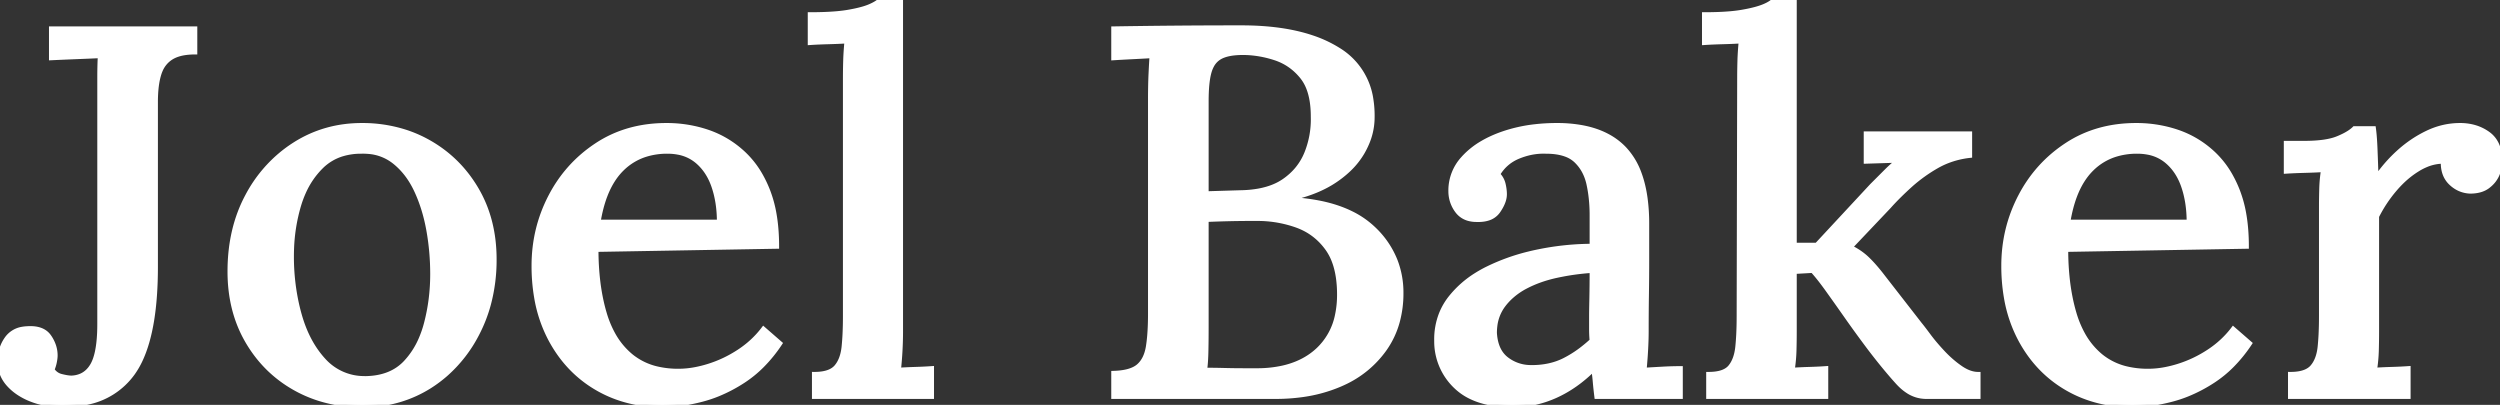 <svg width="476.101" height="77.101" viewBox="0 0 476.101 77.101" xmlns="http://www.w3.org/2000/svg"><rect x="0" y="0" width="476.101" height="77.101" fill="#333333" stroke="none"/><g id="svgGroup" stroke-linecap="round" fill-rule="evenodd" font-size="9pt" stroke="#ffffff" stroke-width="0.25mm" fill="#ffffff" style="stroke:#ffffff;stroke-width:0.25mm;fill:#ffffff"><path d="M 347.701 75.5 L 325.401 75.5 L 325.401 71.3 Q 328.211 71.3 329.398 70.072 A 2.854 2.854 0 0 0 329.551 69.9 Q 330.701 68.5 330.951 66 A 46.735 46.735 0 0 0 331.122 63.659 Q 331.201 62.056 331.201 60.2 L 331.301 15 Q 331.301 13.3 331.351 11.55 Q 331.401 9.8 331.601 7.8 Q 329.901 7.9 328.001 7.95 A 102.599 102.599 0 0 0 326.307 8.008 Q 325.398 8.047 324.601 8.1 L 324.601 2.8 A 70.939 70.939 0 0 0 327.18 2.756 Q 329.829 2.659 331.651 2.35 A 34.746 34.746 0 0 0 333.195 2.054 Q 334.665 1.735 335.661 1.354 A 9.616 9.616 0 0 0 335.801 1.3 A 9.862 9.862 0 0 0 336.573 0.955 Q 337.469 0.503 337.901 0 L 341.701 0 L 341.701 46.7 L 346.001 46.7 L 356.501 35.4 L 359.301 32.6 A 24.155 24.155 0 0 1 360.801 31.217 A 20.072 20.072 0 0 1 361.701 30.5 L 355.401 30.7 L 355.401 25.5 L 375.101 25.5 L 375.101 29.6 A 16.563 16.563 0 0 0 370.075 30.967 A 15.373 15.373 0 0 0 368.751 31.65 A 29.744 29.744 0 0 0 363.89 35.139 A 27.676 27.676 0 0 0 363.601 35.4 A 66.301 66.301 0 0 0 361.722 37.18 Q 360.811 38.08 360.046 38.917 A 37.462 37.462 0 0 0 359.701 39.3 L 352.301 47.1 A 12.648 12.648 0 0 1 354.869 48.703 A 11.415 11.415 0 0 1 355.601 49.35 Q 357.001 50.7 358.601 52.8 L 365.601 61.8 Q 366.061 62.353 367.073 63.711 A 157.442 157.442 0 0 1 367.251 63.95 Q 368.401 65.5 370.001 67.2 A 21.516 21.516 0 0 0 372.378 69.385 A 18.725 18.725 0 0 0 373.351 70.1 A 8.147 8.147 0 0 0 374.589 70.808 Q 375.676 71.3 376.701 71.3 L 376.701 75.5 L 366.801 75.5 A 6.304 6.304 0 0 1 363.229 74.365 Q 362.369 73.788 361.559 72.917 A 12.194 12.194 0 0 1 361.451 72.8 Q 359.345 70.48 356.907 67.347 A 140.25 140.25 0 0 1 356.101 66.3 Q 353.701 63.1 351.701 60.25 Q 349.701 57.4 348.051 55.1 A 61.349 61.349 0 0 0 347.063 53.76 Q 346.042 52.415 345.227 51.528 A 18.143 18.143 0 0 0 345.201 51.5 L 341.701 51.7 L 341.701 63.1 Q 341.701 64.9 341.651 66.75 Q 341.601 68.6 341.301 70.5 A 99.568 99.568 0 0 1 344.389 70.356 A 108.784 108.784 0 0 1 344.601 70.35 Q 346.301 70.3 347.701 70.2 L 347.701 75.5 Z M 242.901 75.5 L 212.101 75.5 L 212.101 71.1 Q 215.089 71.009 216.56 69.976 A 3.714 3.714 0 0 0 216.851 69.75 Q 218.301 68.5 218.701 66 Q 218.99 64.192 219.07 61.704 A 62.408 62.408 0 0 0 219.101 59.7 L 219.101 18.9 A 125.204 125.204 0 0 1 219.124 16.413 Q 219.148 15.237 219.194 14.189 A 74.911 74.911 0 0 1 219.201 14.05 Q 219.29 12.127 219.38 10.884 A 57.687 57.687 0 0 1 219.401 10.6 Q 217.701 10.7 215.701 10.8 A 345.837 345.837 0 0 0 213.857 10.897 Q 212.984 10.945 212.204 10.994 A 208.604 208.604 0 0 0 212.101 11 L 212.101 5.5 Q 218.101 5.4 224.101 5.35 Q 230.101 5.3 236.401 5.3 Q 244.271 5.3 249.873 7.191 A 23.191 23.191 0 0 1 254.901 9.55 A 13.187 13.187 0 0 1 261.106 19.152 Q 261.313 20.524 261.313 22.037 A 22.895 22.895 0 0 1 261.301 22.8 A 12.448 12.448 0 0 1 260.264 27.326 A 15.616 15.616 0 0 1 259.451 28.95 A 14.736 14.736 0 0 1 256.756 32.325 A 19.709 19.709 0 0 1 254.201 34.35 Q 250.86 36.593 245.969 37.698 A 35.239 35.239 0 0 1 245.501 37.8 L 245.501 38 A 38.231 38.231 0 0 1 251.59 38.742 Q 254.786 39.416 257.307 40.659 A 16.803 16.803 0 0 1 261.501 43.55 A 16.88 16.88 0 0 1 265.712 49.716 A 16.759 16.759 0 0 1 266.801 55.8 A 20.44 20.44 0 0 1 266.108 61.228 A 16.54 16.54 0 0 1 263.651 66.45 A 19.515 19.515 0 0 1 255.811 72.904 A 23.41 23.41 0 0 1 255.151 73.2 A 27.849 27.849 0 0 1 248.055 75.149 A 36.469 36.469 0 0 1 242.901 75.5 Z M 320.001 75.5 L 304.101 75.5 A 90.496 90.496 0 0 1 303.965 74.356 Q 303.914 73.903 303.873 73.489 A 50.911 50.911 0 0 1 303.801 72.7 A 35.093 35.093 0 0 0 303.594 70.844 A 40.044 40.044 0 0 0 303.501 70.2 Q 300.101 73.6 296.201 75.35 Q 292.301 77.1 288.101 77.1 A 23.282 23.282 0 0 1 283.995 76.762 Q 281.753 76.36 279.989 75.478 A 10.86 10.86 0 0 1 277.251 73.55 A 11.789 11.789 0 0 1 273.604 65.03 A 15.158 15.158 0 0 1 273.601 64.7 A 13.154 13.154 0 0 1 274.479 59.843 A 12.235 12.235 0 0 1 276.301 56.7 A 19.234 19.234 0 0 1 281.183 52.38 A 23.778 23.778 0 0 1 283.401 51.15 A 38.727 38.727 0 0 1 291.079 48.382 A 44.2 44.2 0 0 1 293.001 47.95 A 51.75 51.75 0 0 1 302.536 46.905 A 47.812 47.812 0 0 1 303.201 46.9 L 303.201 41 A 30.037 30.037 0 0 0 302.969 37.199 A 24.806 24.806 0 0 0 302.601 35.05 Q 302.001 32.3 300.151 30.55 A 5.653 5.653 0 0 0 298.15 29.358 Q 296.602 28.8 294.401 28.8 A 11.764 11.764 0 0 0 293.948 28.791 Q 291.871 28.791 289.794 29.525 A 14.374 14.374 0 0 0 289.201 29.75 Q 286.601 30.8 285.201 33.2 Q 286.001 34 286.251 35.05 Q 286.501 36.1 286.501 37 A 3.965 3.965 0 0 1 286.303 38.195 Q 286.14 38.71 285.843 39.264 A 9.507 9.507 0 0 1 285.301 40.15 A 3.595 3.595 0 0 1 283.287 41.573 Q 282.386 41.841 281.201 41.8 A 5.549 5.549 0 0 1 279.687 41.605 A 3.964 3.964 0 0 1 277.551 40.15 A 6.156 6.156 0 0 1 276.303 36.505 A 7.61 7.61 0 0 1 276.301 36.3 A 8.955 8.955 0 0 1 278.63 30.253 A 11.661 11.661 0 0 1 278.951 29.9 A 15.149 15.149 0 0 1 282.317 27.264 Q 284.044 26.25 286.201 25.5 A 28.514 28.514 0 0 1 292.298 24.134 A 36.465 36.465 0 0 1 296.501 23.9 A 26.152 26.152 0 0 1 301.337 24.318 Q 304.064 24.832 306.18 25.978 A 12.546 12.546 0 0 1 309.351 28.4 A 13.596 13.596 0 0 1 312.179 33.119 Q 312.934 35.175 313.288 37.723 A 35.52 35.52 0 0 1 313.601 42.6 L 313.601 49.5 Q 313.601 52.8 313.551 56.1 Q 313.501 59.4 313.501 63.1 A 53.95 53.95 0 0 1 313.479 64.594 Q 313.457 65.379 313.413 66.249 A 89.84 89.84 0 0 1 313.401 66.5 A 90.82 90.82 0 0 1 313.205 69.335 A 105.899 105.899 0 0 1 313.101 70.5 Q 314.801 70.4 316.601 70.3 A 65.704 65.704 0 0 1 318.773 70.214 A 54.891 54.891 0 0 1 320.001 70.2 L 320.001 75.5 Z M 19.001 61.7 L 19.001 19.6 L 19.001 14.8 Q 19.001 12.5 19.101 10.6 Q 16.901 10.7 14.401 10.8 Q 11.901 10.9 9.801 11 L 9.801 5.5 L 37.101 5.5 L 37.101 9.9 A 13.066 13.066 0 0 0 35.41 10.003 Q 34.521 10.119 33.788 10.367 A 5.707 5.707 0 0 0 32.551 10.95 A 5.29 5.29 0 0 0 30.53 13.349 A 7.002 7.002 0 0 0 30.251 14.1 A 12.85 12.85 0 0 0 29.842 15.908 Q 29.695 16.848 29.637 17.939 A 27.816 27.816 0 0 0 29.601 19.4 L 29.601 50.8 Q 29.601 62.388 26.704 68.549 A 15.764 15.764 0 0 1 25.251 71.05 A 14.025 14.025 0 0 1 16.422 76.648 A 22.275 22.275 0 0 1 11.801 77.1 A 16.184 16.184 0 0 1 7.114 76.433 A 14.967 14.967 0 0 1 6.001 76.05 A 12.645 12.645 0 0 1 3.58 74.811 A 9.925 9.925 0 0 1 1.651 73.15 Q 0.001 71.3 0.001 68.8 A 7.511 7.511 0 0 1 0.508 66.015 A 7.042 7.042 0 0 1 1.301 64.55 A 4.449 4.449 0 0 1 4.271 62.699 A 6.62 6.62 0 0 1 5.201 62.6 Q 7.345 62.452 8.56 63.343 A 3.269 3.269 0 0 1 9.301 64.1 A 6.664 6.664 0 0 1 10.237 65.963 A 5.81 5.81 0 0 1 10.501 67.7 Q 10.501 68.04 10.431 68.495 A 9.989 9.989 0 0 1 10.351 68.95 Q 10.201 69.7 9.901 70.4 A 2.782 2.782 0 0 0 11.624 71.68 A 3.653 3.653 0 0 0 11.701 71.7 Q 12.901 72 13.601 72 A 5.02 5.02 0 0 0 15.555 71.555 Q 16.844 70.954 17.651 69.55 Q 18.781 67.582 18.965 63.403 A 38.858 38.858 0 0 0 19.001 61.7 Z M 147.901 46.9 L 113.501 47.5 A 51.134 51.134 0 0 0 113.841 53.545 Q 114.224 56.759 115.038 59.556 A 31.958 31.958 0 0 0 115.051 59.6 A 19.847 19.847 0 0 0 116.687 63.611 A 14.357 14.357 0 0 0 120.101 67.8 A 12.23 12.23 0 0 0 125.296 70.292 A 17.7 17.7 0 0 0 129.201 70.7 A 17.476 17.476 0 0 0 132.525 70.366 A 22.643 22.643 0 0 0 134.951 69.75 Q 138.001 68.8 140.751 67 Q 143.501 65.2 145.401 62.7 L 148.501 65.4 A 27.403 27.403 0 0 1 145.086 69.604 A 21.848 21.848 0 0 1 141.601 72.45 A 28.483 28.483 0 0 1 136.542 75.102 A 24.378 24.378 0 0 1 133.651 76.05 A 35.138 35.138 0 0 1 129.88 76.821 A 25.674 25.674 0 0 1 126.201 77.1 Q 119.201 77.1 113.651 73.85 Q 108.101 70.6 104.901 64.65 A 26.285 26.285 0 0 1 102.189 56.6 A 35.346 35.346 0 0 1 101.701 50.6 Q 101.701 43.6 104.851 37.5 Q 108.001 31.4 113.701 27.65 Q 119.401 23.9 126.901 23.9 A 24.244 24.244 0 0 1 134.262 25.005 A 22.909 22.909 0 0 1 134.851 25.2 Q 138.601 26.5 141.551 29.25 A 17.606 17.606 0 0 1 144.95 33.668 A 22.504 22.504 0 0 1 146.201 36.35 A 23.081 23.081 0 0 1 147.407 40.753 Q 147.901 43.558 147.901 46.9 Z M 427.801 46.9 L 393.401 47.5 A 51.134 51.134 0 0 0 393.741 53.545 Q 394.124 56.759 394.938 59.556 A 31.958 31.958 0 0 0 394.951 59.6 A 19.847 19.847 0 0 0 396.587 63.611 A 14.357 14.357 0 0 0 400.001 67.8 A 12.23 12.23 0 0 0 405.196 70.292 A 17.7 17.7 0 0 0 409.101 70.7 A 17.476 17.476 0 0 0 412.425 70.366 A 22.643 22.643 0 0 0 414.851 69.75 Q 417.901 68.8 420.651 67 Q 423.401 65.2 425.301 62.7 L 428.401 65.4 A 27.403 27.403 0 0 1 424.986 69.604 A 21.848 21.848 0 0 1 421.501 72.45 A 28.483 28.483 0 0 1 416.442 75.102 A 24.378 24.378 0 0 1 413.551 76.05 A 35.138 35.138 0 0 1 409.78 76.821 A 25.674 25.674 0 0 1 406.101 77.1 Q 399.101 77.1 393.551 73.85 Q 388.001 70.6 384.801 64.65 A 26.285 26.285 0 0 1 382.089 56.6 A 35.346 35.346 0 0 1 381.601 50.6 Q 381.601 43.6 384.751 37.5 Q 387.901 31.4 393.601 27.65 Q 399.301 23.9 406.801 23.9 A 24.244 24.244 0 0 1 414.162 25.005 A 22.909 22.909 0 0 1 414.751 25.2 Q 418.501 26.5 421.451 29.25 A 17.606 17.606 0 0 1 424.85 33.668 A 22.504 22.504 0 0 1 426.101 36.35 A 23.081 23.081 0 0 1 427.307 40.753 Q 427.801 43.558 427.801 46.9 Z M 436.201 75.5 L 436.201 71.3 A 10.087 10.087 0 0 0 437.667 71.201 Q 439.424 70.942 440.307 70.004 A 2.998 2.998 0 0 0 440.401 69.9 Q 441.601 68.5 441.851 66 A 46.735 46.735 0 0 0 442.022 63.659 Q 442.101 62.056 442.101 60.2 L 442.101 39.4 Q 442.101 37.8 442.151 35.95 Q 442.201 34.1 442.501 32.3 Q 440.801 32.4 438.901 32.45 Q 437.001 32.5 435.401 32.6 L 435.401 27.3 L 438.801 27.3 Q 443.001 27.3 445.201 26.4 A 16.706 16.706 0 0 0 446.43 25.842 Q 447.618 25.24 448.303 24.595 A 4.526 4.526 0 0 0 448.401 24.5 L 452.001 24.5 Q 452.154 25.572 452.248 27.289 A 74.252 74.252 0 0 1 452.301 28.4 A 620.945 620.945 0 0 1 452.4 31.045 Q 452.45 32.441 452.5 33.988 A 952.145 952.145 0 0 1 452.501 34 Q 454.401 31.2 456.901 28.95 Q 459.401 26.7 462.351 25.3 Q 465.301 23.9 468.501 23.9 A 9.752 9.752 0 0 1 471.387 24.312 A 8.243 8.243 0 0 1 473.851 25.55 Q 476.101 27.2 476.101 30.9 A 4.42 4.42 0 0 1 476.01 31.762 Q 475.927 32.178 475.768 32.636 A 9.099 9.099 0 0 1 475.551 33.2 A 5.322 5.322 0 0 1 474.23 35.05 A 6.585 6.585 0 0 1 473.751 35.45 Q 472.652 36.285 470.897 36.386 A 8.629 8.629 0 0 1 470.401 36.4 Q 468.301 36.3 466.751 34.8 Q 465.201 33.3 465.301 30.7 A 8.531 8.531 0 0 0 462.038 31.37 A 11.215 11.215 0 0 0 460.501 32.15 A 17.442 17.442 0 0 0 457.265 34.692 A 21.123 21.123 0 0 0 456.051 36 Q 454.001 38.4 452.601 41.2 L 452.601 63.1 Q 452.601 64.9 452.551 66.75 Q 452.501 68.6 452.201 70.5 A 99.568 99.568 0 0 1 455.289 70.356 A 108.784 108.784 0 0 1 455.501 70.35 Q 457.201 70.3 458.601 70.2 L 458.601 75.5 L 436.201 75.5 Z M 155.101 75.5 L 155.101 71.3 A 10.087 10.087 0 0 0 156.567 71.201 Q 158.324 70.942 159.207 70.004 A 2.998 2.998 0 0 0 159.301 69.9 Q 160.501 68.5 160.751 66 A 46.735 46.735 0 0 0 160.922 63.659 Q 161.001 62.056 161.001 60.2 L 161.001 15 Q 161.001 13.3 161.051 11.55 Q 161.101 9.8 161.301 7.8 Q 159.601 7.9 157.701 7.95 A 102.599 102.599 0 0 0 156.007 8.008 Q 155.098 8.047 154.301 8.1 L 154.301 2.8 A 73.697 73.697 0 0 0 156.932 2.756 Q 159.45 2.666 161.205 2.39 A 20.047 20.047 0 0 0 161.451 2.35 A 33.6 33.6 0 0 0 162.99 2.054 Q 164.554 1.713 165.551 1.3 Q 167.001 0.7 167.701 0 L 171.501 0 L 171.501 63.1 Q 171.501 64.9 171.401 66.75 Q 171.301 68.6 171.101 70.5 Q 172.701 70.4 174.351 70.35 Q 176.001 70.3 177.401 70.2 L 177.401 75.5 L 155.101 75.5 Z M 69.001 77.1 Q 61.901 77.1 56.201 73.9 Q 50.501 70.7 47.151 64.95 Q 43.801 59.2 43.801 51.7 Q 43.801 43.6 47.151 37.35 A 26.084 26.084 0 0 1 54.477 28.69 A 25.566 25.566 0 0 1 56.201 27.5 Q 61.901 23.9 68.901 23.9 A 26.688 26.688 0 0 1 77.229 25.17 A 24.097 24.097 0 0 1 81.701 27.15 Q 87.401 30.4 90.751 36.15 Q 94.101 41.9 94.101 49.4 A 32.473 32.473 0 0 1 92.998 58 A 27.888 27.888 0 0 1 90.801 63.6 A 26.172 26.172 0 0 1 84.843 71.261 A 24.763 24.763 0 0 1 81.851 73.5 A 23.092 23.092 0 0 1 70.337 77.068 A 27.964 27.964 0 0 1 69.001 77.1 Z M 69.701 72.1 Q 74.501 72 77.251 69.1 A 15.424 15.424 0 0 0 80.165 64.645 A 20.297 20.297 0 0 0 81.201 61.65 Q 82.401 57.1 82.401 52.2 Q 82.401 47.9 81.651 43.75 Q 80.901 39.6 79.301 36.2 Q 77.701 32.8 75.101 30.75 A 9.086 9.086 0 0 0 70.114 28.835 Q 69.476 28.782 68.801 28.8 A 12.418 12.418 0 0 0 65.271 29.279 A 9.713 9.713 0 0 0 61.151 31.7 A 15.946 15.946 0 0 0 57.793 36.594 A 20.339 20.339 0 0 0 56.851 39.15 A 33.277 33.277 0 0 0 55.522 47.534 A 37.777 37.777 0 0 0 55.501 48.8 A 41.624 41.624 0 0 0 56.549 58.245 A 38.09 38.09 0 0 0 57.001 60 Q 58.501 65.3 61.651 68.7 A 10.406 10.406 0 0 0 69.245 72.093 A 13.778 13.778 0 0 0 69.701 72.1 Z M 229.701 41.8 L 229.701 62.3 A 250.951 250.951 0 0 1 229.691 64.548 Q 229.682 65.576 229.664 66.498 A 145.722 145.722 0 0 1 229.651 67.1 A 43.451 43.451 0 0 1 229.605 68.334 Q 229.539 69.586 229.405 70.472 A 12.886 12.886 0 0 1 229.401 70.5 Q 231.101 70.5 233.101 70.55 Q 235.101 70.6 236.951 70.6 L 239.701 70.6 A 22.43 22.43 0 0 0 244.284 70.094 Q 247.209 69.44 249.429 67.945 A 12.95 12.95 0 0 0 251.001 66.7 A 12.447 12.447 0 0 0 254.72 59.965 A 18.607 18.607 0 0 0 255.101 56.1 A 22.697 22.697 0 0 0 254.881 52.839 Q 254.624 51.074 254.067 49.635 A 10.317 10.317 0 0 0 252.851 47.35 Q 250.601 44.2 247.001 42.9 A 22.258 22.258 0 0 0 240.065 41.611 A 25.43 25.43 0 0 0 239.301 41.6 A 270.121 270.121 0 0 0 236.678 41.612 Q 235.433 41.624 234.322 41.648 A 161.658 161.658 0 0 0 234.251 41.65 Q 232.001 41.7 229.701 41.8 Z M 229.701 19.3 L 229.701 36.9 L 236.301 36.7 A 21.518 21.518 0 0 0 239.617 36.396 Q 241.357 36.089 242.77 35.478 A 10.42 10.42 0 0 0 244.551 34.5 Q 247.601 32.4 248.901 29.1 A 17.272 17.272 0 0 0 250.108 22.713 A 18.466 18.466 0 0 0 250.101 22.2 Q 250.101 18.929 249.202 16.684 A 8.063 8.063 0 0 0 248.001 14.6 Q 245.901 12 242.801 11 A 20.44 20.44 0 0 0 238.254 10.066 A 18.291 18.291 0 0 0 236.701 10 A 15.769 15.769 0 0 0 235.115 10.074 Q 233.515 10.237 232.491 10.753 A 4.477 4.477 0 0 0 232.401 10.8 A 4.026 4.026 0 0 0 230.736 12.494 A 5.841 5.841 0 0 0 230.301 13.55 Q 229.779 15.246 229.711 18.34 A 43.688 43.688 0 0 0 229.701 19.3 Z M 113.901 42.3 L 137.001 42.3 Q 137.001 38.5 135.951 35.45 Q 134.901 32.4 132.701 30.6 A 7.812 7.812 0 0 0 129.156 28.985 A 10.935 10.935 0 0 0 127.101 28.8 A 13.729 13.729 0 0 0 122.967 29.396 A 11.21 11.21 0 0 0 118.401 32.15 Q 115.708 34.803 114.458 39.62 A 29.303 29.303 0 0 0 113.901 42.3 Z M 393.801 42.3 L 416.901 42.3 Q 416.901 38.5 415.851 35.45 Q 414.801 32.4 412.601 30.6 A 7.812 7.812 0 0 0 409.056 28.985 A 10.935 10.935 0 0 0 407.001 28.8 A 13.729 13.729 0 0 0 402.867 29.396 A 11.21 11.21 0 0 0 398.301 32.15 Q 395.608 34.803 394.358 39.62 A 29.303 29.303 0 0 0 393.801 42.3 Z M 303.201 51.5 A 45.499 45.499 0 0 0 297.486 52.233 A 50.376 50.376 0 0 0 296.651 52.4 Q 293.301 53.1 290.601 54.5 A 13.428 13.428 0 0 0 287.765 56.445 A 11.624 11.624 0 0 0 286.251 58.1 A 8.217 8.217 0 0 0 284.674 62.132 A 10.672 10.672 0 0 0 284.601 63.4 Q 284.749 65.914 285.908 67.444 A 5.165 5.165 0 0 0 286.851 68.4 A 7.554 7.554 0 0 0 291.265 69.99 A 9.502 9.502 0 0 0 291.701 70 Q 295.201 70 297.901 68.65 A 20.982 20.982 0 0 0 301.072 66.677 A 26.779 26.779 0 0 0 303.201 64.9 Q 303.101 63.8 303.101 62.65 L 303.101 60.2 Q 303.101 59.461 303.134 57.679 A 548.316 548.316 0 0 1 303.151 56.85 Q 303.201 54.4 303.201 51.5 Z" vector-effect="non-scaling-stroke"/></g></svg>